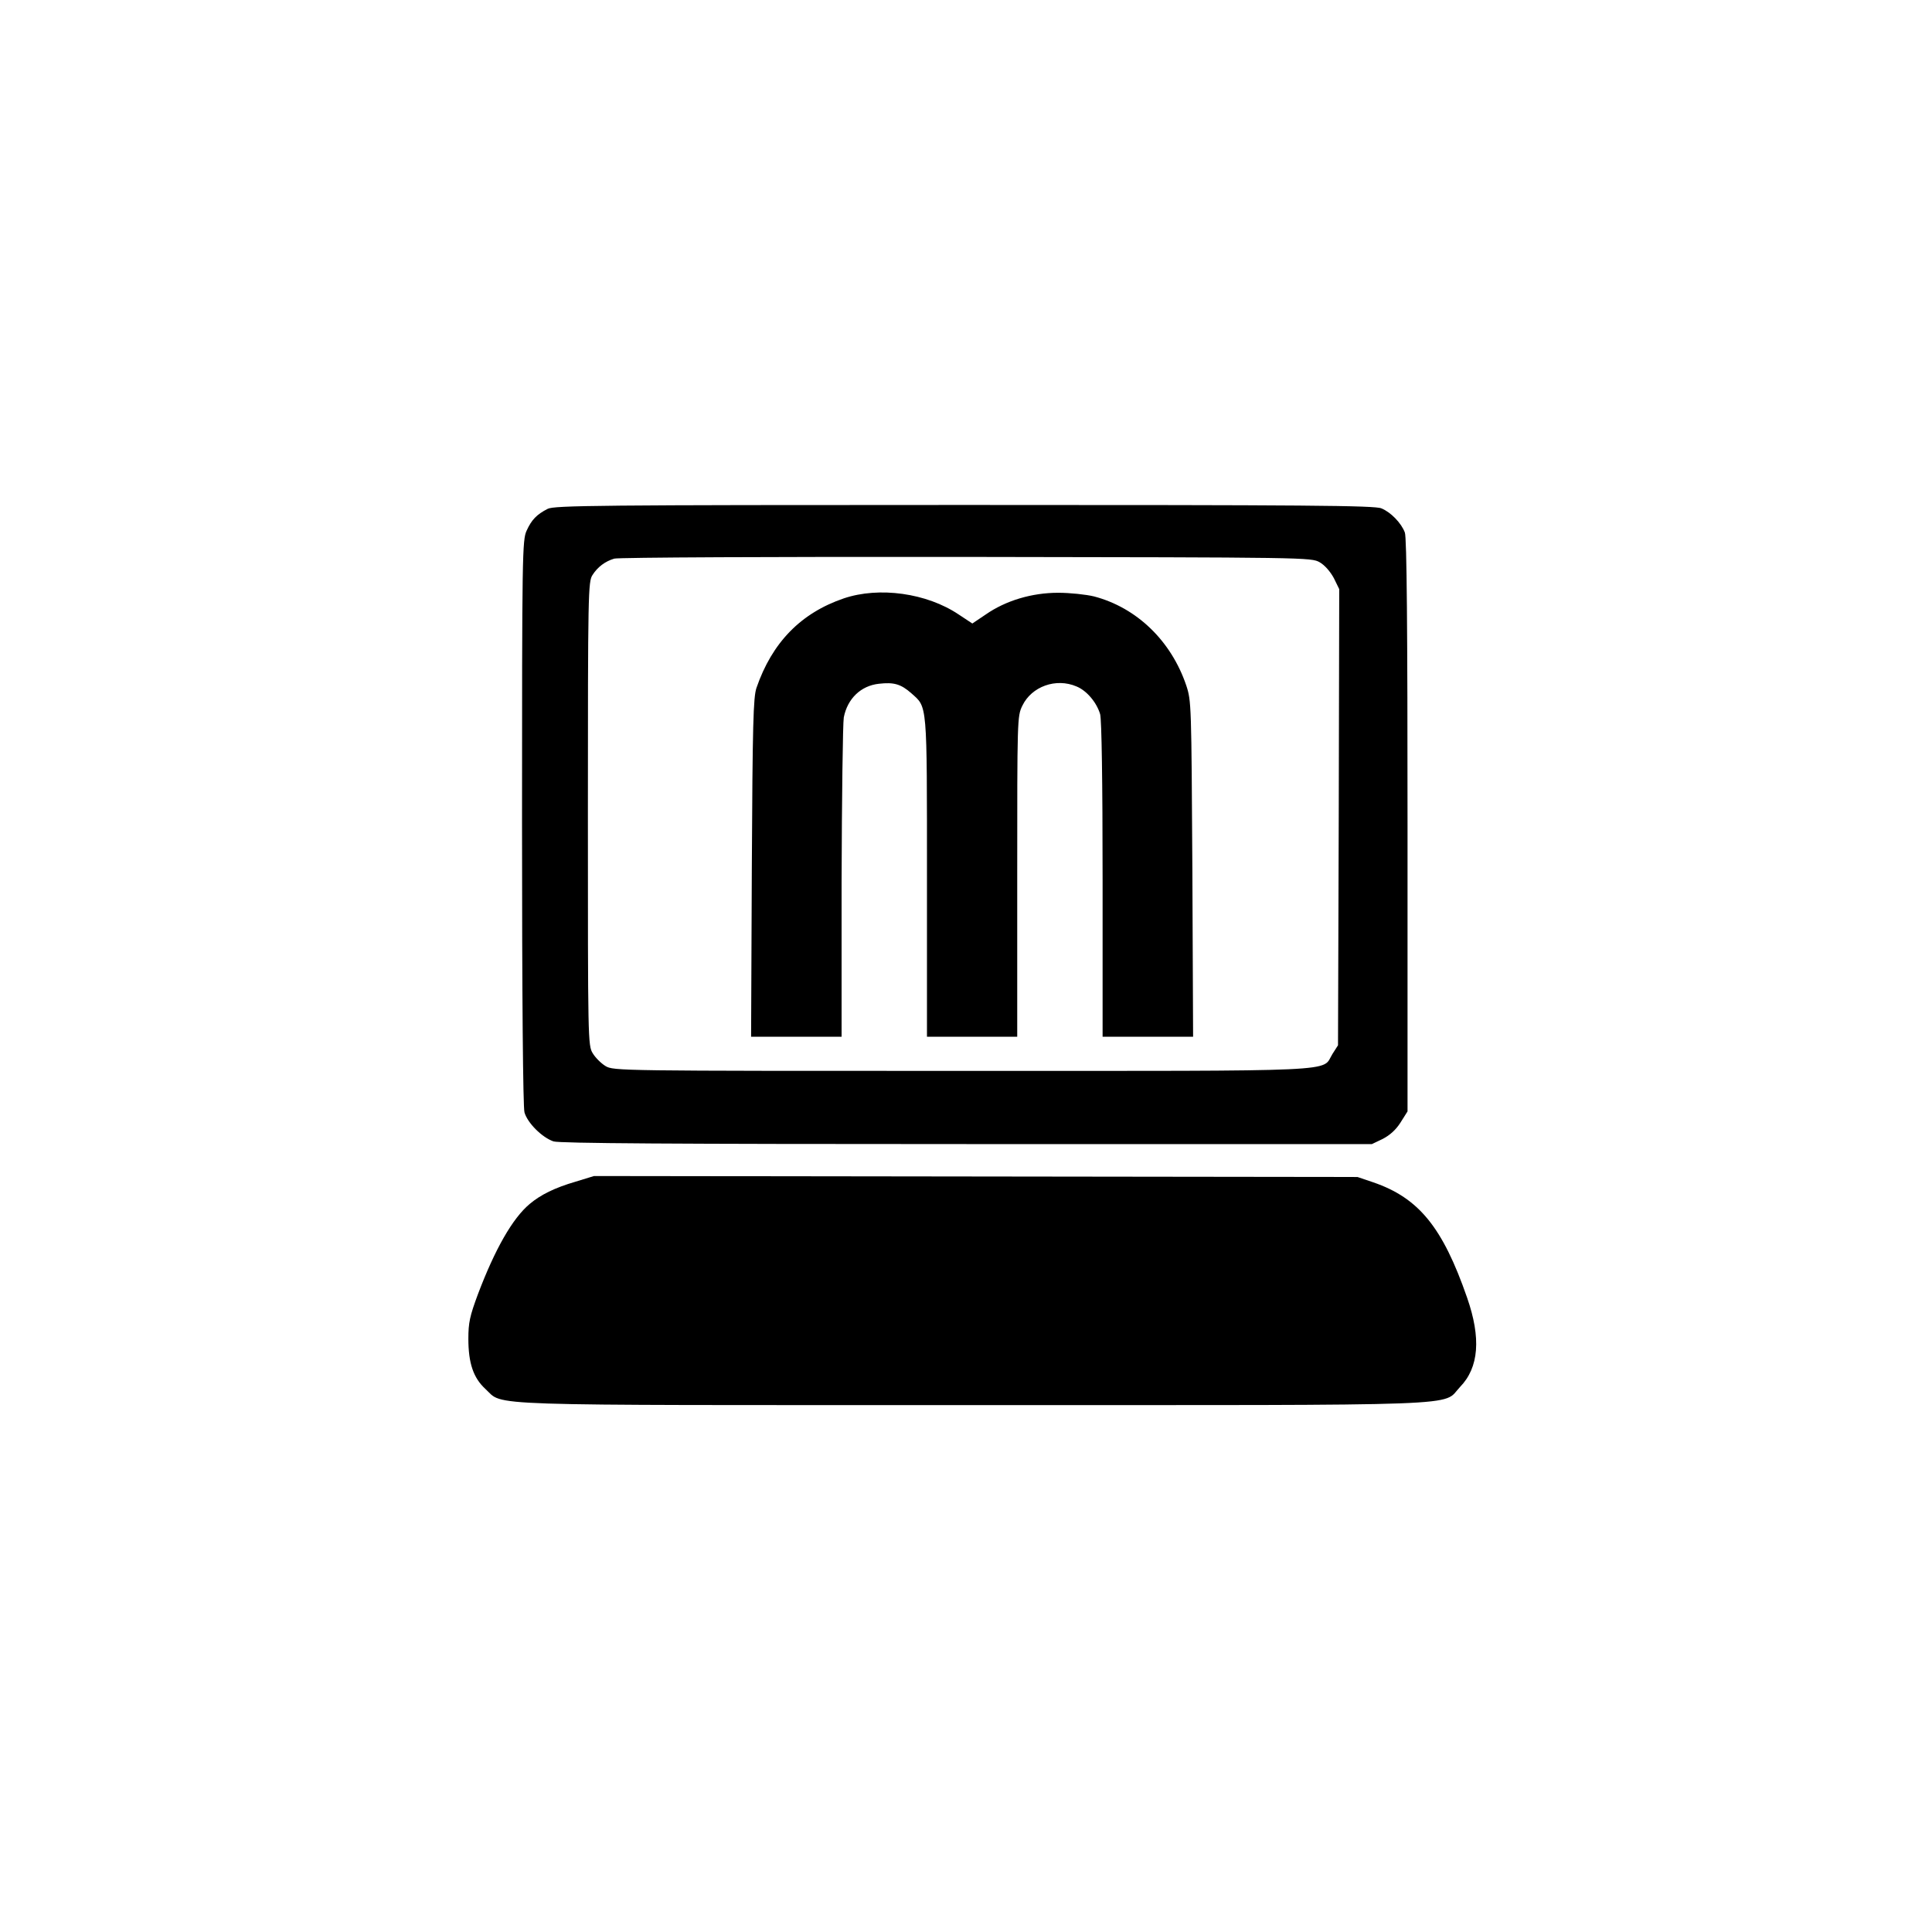 <?xml version="1.0" encoding="UTF-8" standalone="yes"?>
<svg version="1.0" xmlns="http://www.w3.org/2000/svg" width="100mm" height="100mm" viewBox="0 0 792 612" preserveAspectRatio="xMidYMid meet">
  <g transform="translate(0,612) scale(0.1,-0.1)" fill="#000000" stroke="none">
    <path d="M2245 4934 c-45 -23 -66 -45 -86 -89 -18 -38 -19 -96 -19 -1195 0
-726 4 -1168 10 -1190 12 -43 72 -103 119 -119 25 -8 485 -11 1694 -11 l1661
0 44 21 c29 15 54 37 73 67 l29 46 0 1172 c0 804 -3 1182 -11 1201 -14 38 -57
83 -96 99 -27 12 -308 14 -1710 14 -1502 0 -1681 -2 -1708 -16z m3165 -219
c21 -12 44 -39 58 -65 l22 -45 -2 -935 -3 -935 -23 -36 c-46 -74 72 -69 -1519
-69 -1407 0 -1428 0 -1461 20 -18 11 -41 34 -52 52 -20 32 -20 53 -20 983 0
907 1 951 19 978 21 33 52 56 89 67 15 5 664 8 1442 7 1401 -2 1415 -2 1450
-22z"/>
    <path d="M3459 4567 c-176 -60 -294 -181 -358 -367 -13 -39 -16 -145 -19 -737
l-3 -693 185 0 186 0 0 633 c1 347 5 652 9 676 15 77 70 130 144 138 61 7 90
-1 133 -39 66 -59 64 -30 64 -753 l0 -655 185 0 185 0 0 657 c0 646 0 657 21
700 38 79 138 115 222 79 42 -17 83 -66 97 -114 6 -24 10 -268 10 -679 l0
-643 186 0 185 0 -3 688 c-4 675 -4 688 -25 752 -62 183 -203 319 -378 365
-33 8 -99 15 -147 15 -108 0 -215 -32 -297 -89 l-55 -37 -56 37 c-131 88 -326
115 -471 66z"/>
    <path d="M2360 2176 c-86 -25 -144 -54 -188 -91 -71 -59 -143 -186 -213 -371
-33 -89 -39 -116 -39 -182 0 -101 21 -161 70 -206 78 -71 -60 -66 1995 -66
2081 0 1924 -6 2000 74 78 80 87 201 29 367 -100 288 -198 408 -384 472 l-65
22 -1565 2 -1565 2 -75 -23z"/>
  </g>
</svg>